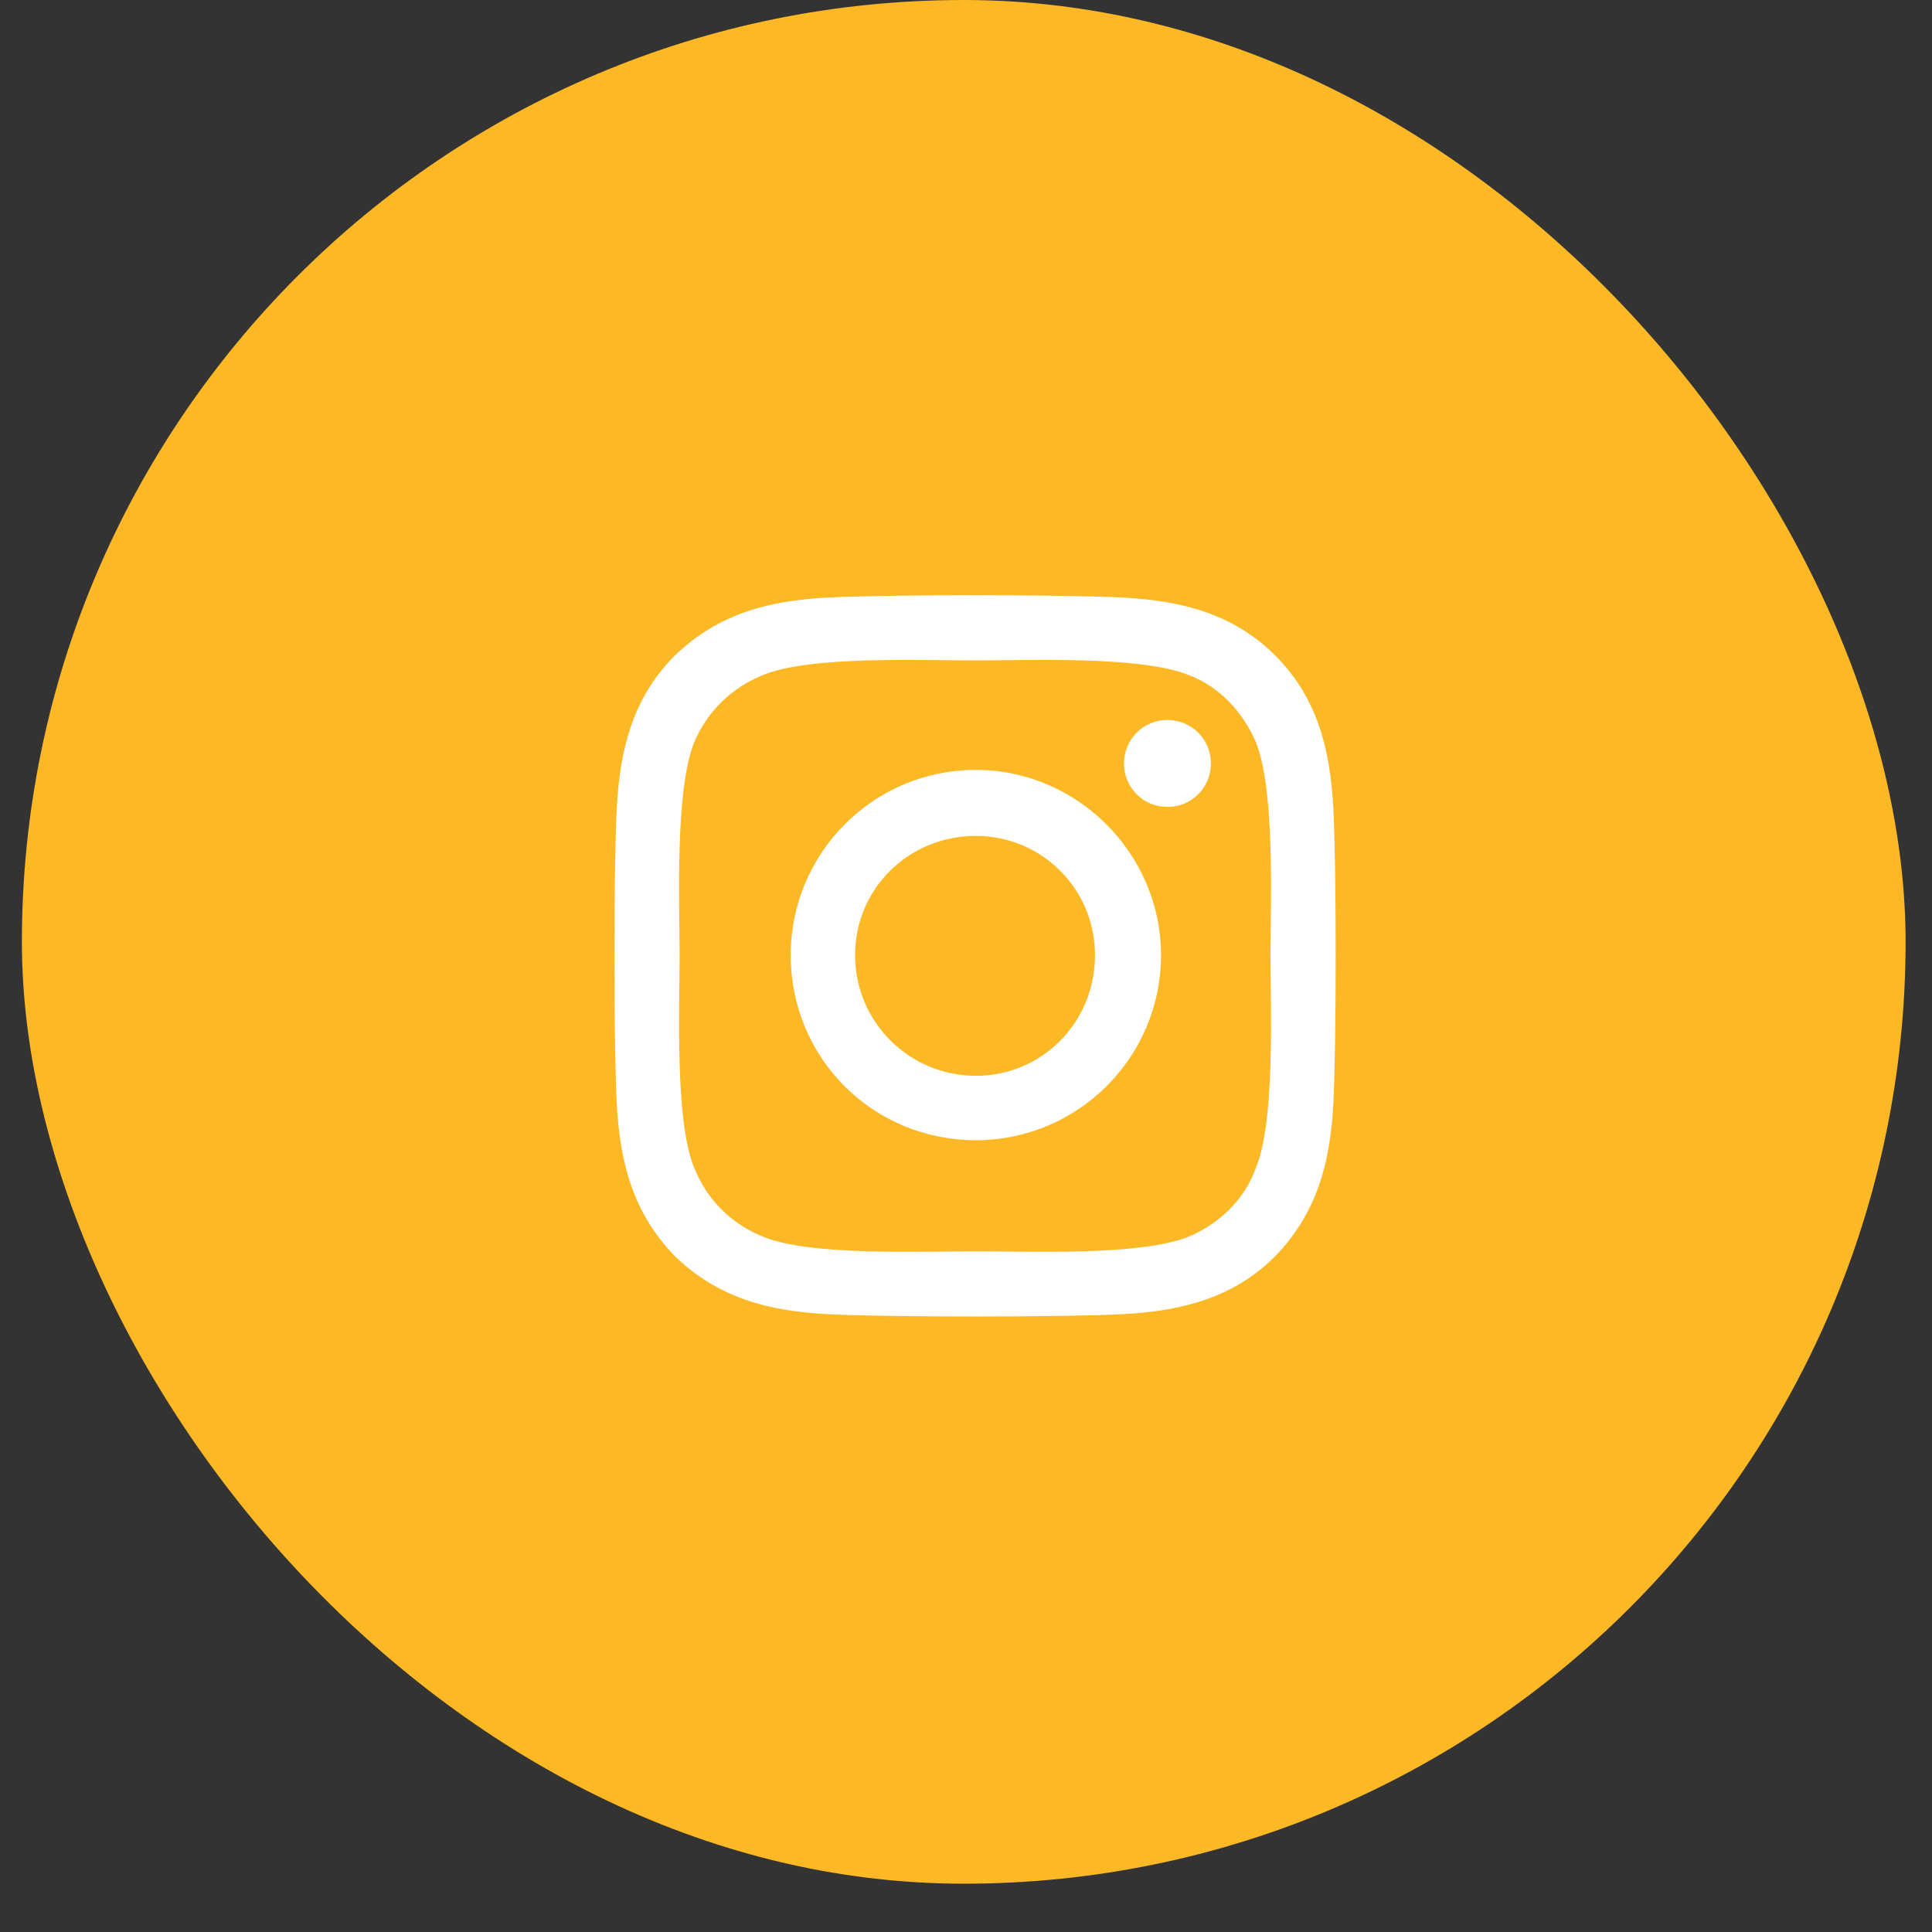 <svg width="30" height="30" viewBox="0 0 30 30" fill="none" xmlns="http://www.w3.org/2000/svg">
<rect x="0" y="0" width="30" height="30" fill="#333333" stroke="none"/>
<rect x="0.34" width="29.25" height="29.25" rx="14.625" fill="#FDB825"/>
<path d="M15.153 11.955C16.728 11.955 18.028 13.255 18.028 14.83C18.028 16.43 16.728 17.705 15.153 17.705C13.553 17.705 12.278 16.43 12.278 14.83C12.278 13.255 13.553 11.955 15.153 11.955ZM15.153 16.705C16.178 16.705 17.003 15.88 17.003 14.83C17.003 13.805 16.178 12.98 15.153 12.98C14.103 12.98 13.278 13.805 13.278 14.83C13.278 15.88 14.128 16.705 15.153 16.705ZM18.803 11.855C18.803 12.23 18.503 12.53 18.128 12.53C17.753 12.53 17.453 12.23 17.453 11.855C17.453 11.48 17.753 11.18 18.128 11.18C18.503 11.18 18.803 11.48 18.803 11.855ZM20.703 12.53C20.753 13.455 20.753 16.23 20.703 17.155C20.653 18.055 20.453 18.83 19.803 19.505C19.153 20.155 18.353 20.355 17.453 20.405C16.528 20.455 13.753 20.455 12.828 20.405C11.928 20.355 11.153 20.155 10.478 19.505C9.828 18.83 9.628 18.055 9.578 17.155C9.528 16.23 9.528 13.455 9.578 12.53C9.628 11.63 9.828 10.83 10.478 10.18C11.153 9.53 11.928 9.33 12.828 9.28C13.753 9.23 16.528 9.23 17.453 9.28C18.353 9.33 19.153 9.53 19.803 10.18C20.453 10.83 20.653 11.63 20.703 12.53ZM19.503 18.13C19.803 17.405 19.728 15.655 19.728 14.83C19.728 14.03 19.803 12.28 19.503 11.53C19.303 11.055 18.928 10.655 18.453 10.48C17.703 10.18 15.953 10.255 15.153 10.255C14.328 10.255 12.578 10.18 11.853 10.48C11.353 10.68 10.978 11.055 10.778 11.53C10.478 12.28 10.553 14.03 10.553 14.83C10.553 15.655 10.478 17.405 10.778 18.13C10.978 18.63 11.353 19.005 11.853 19.205C12.578 19.505 14.328 19.43 15.153 19.43C15.953 19.43 17.703 19.505 18.453 19.205C18.928 19.005 19.328 18.63 19.503 18.13Z" fill="white"/>
</svg>
